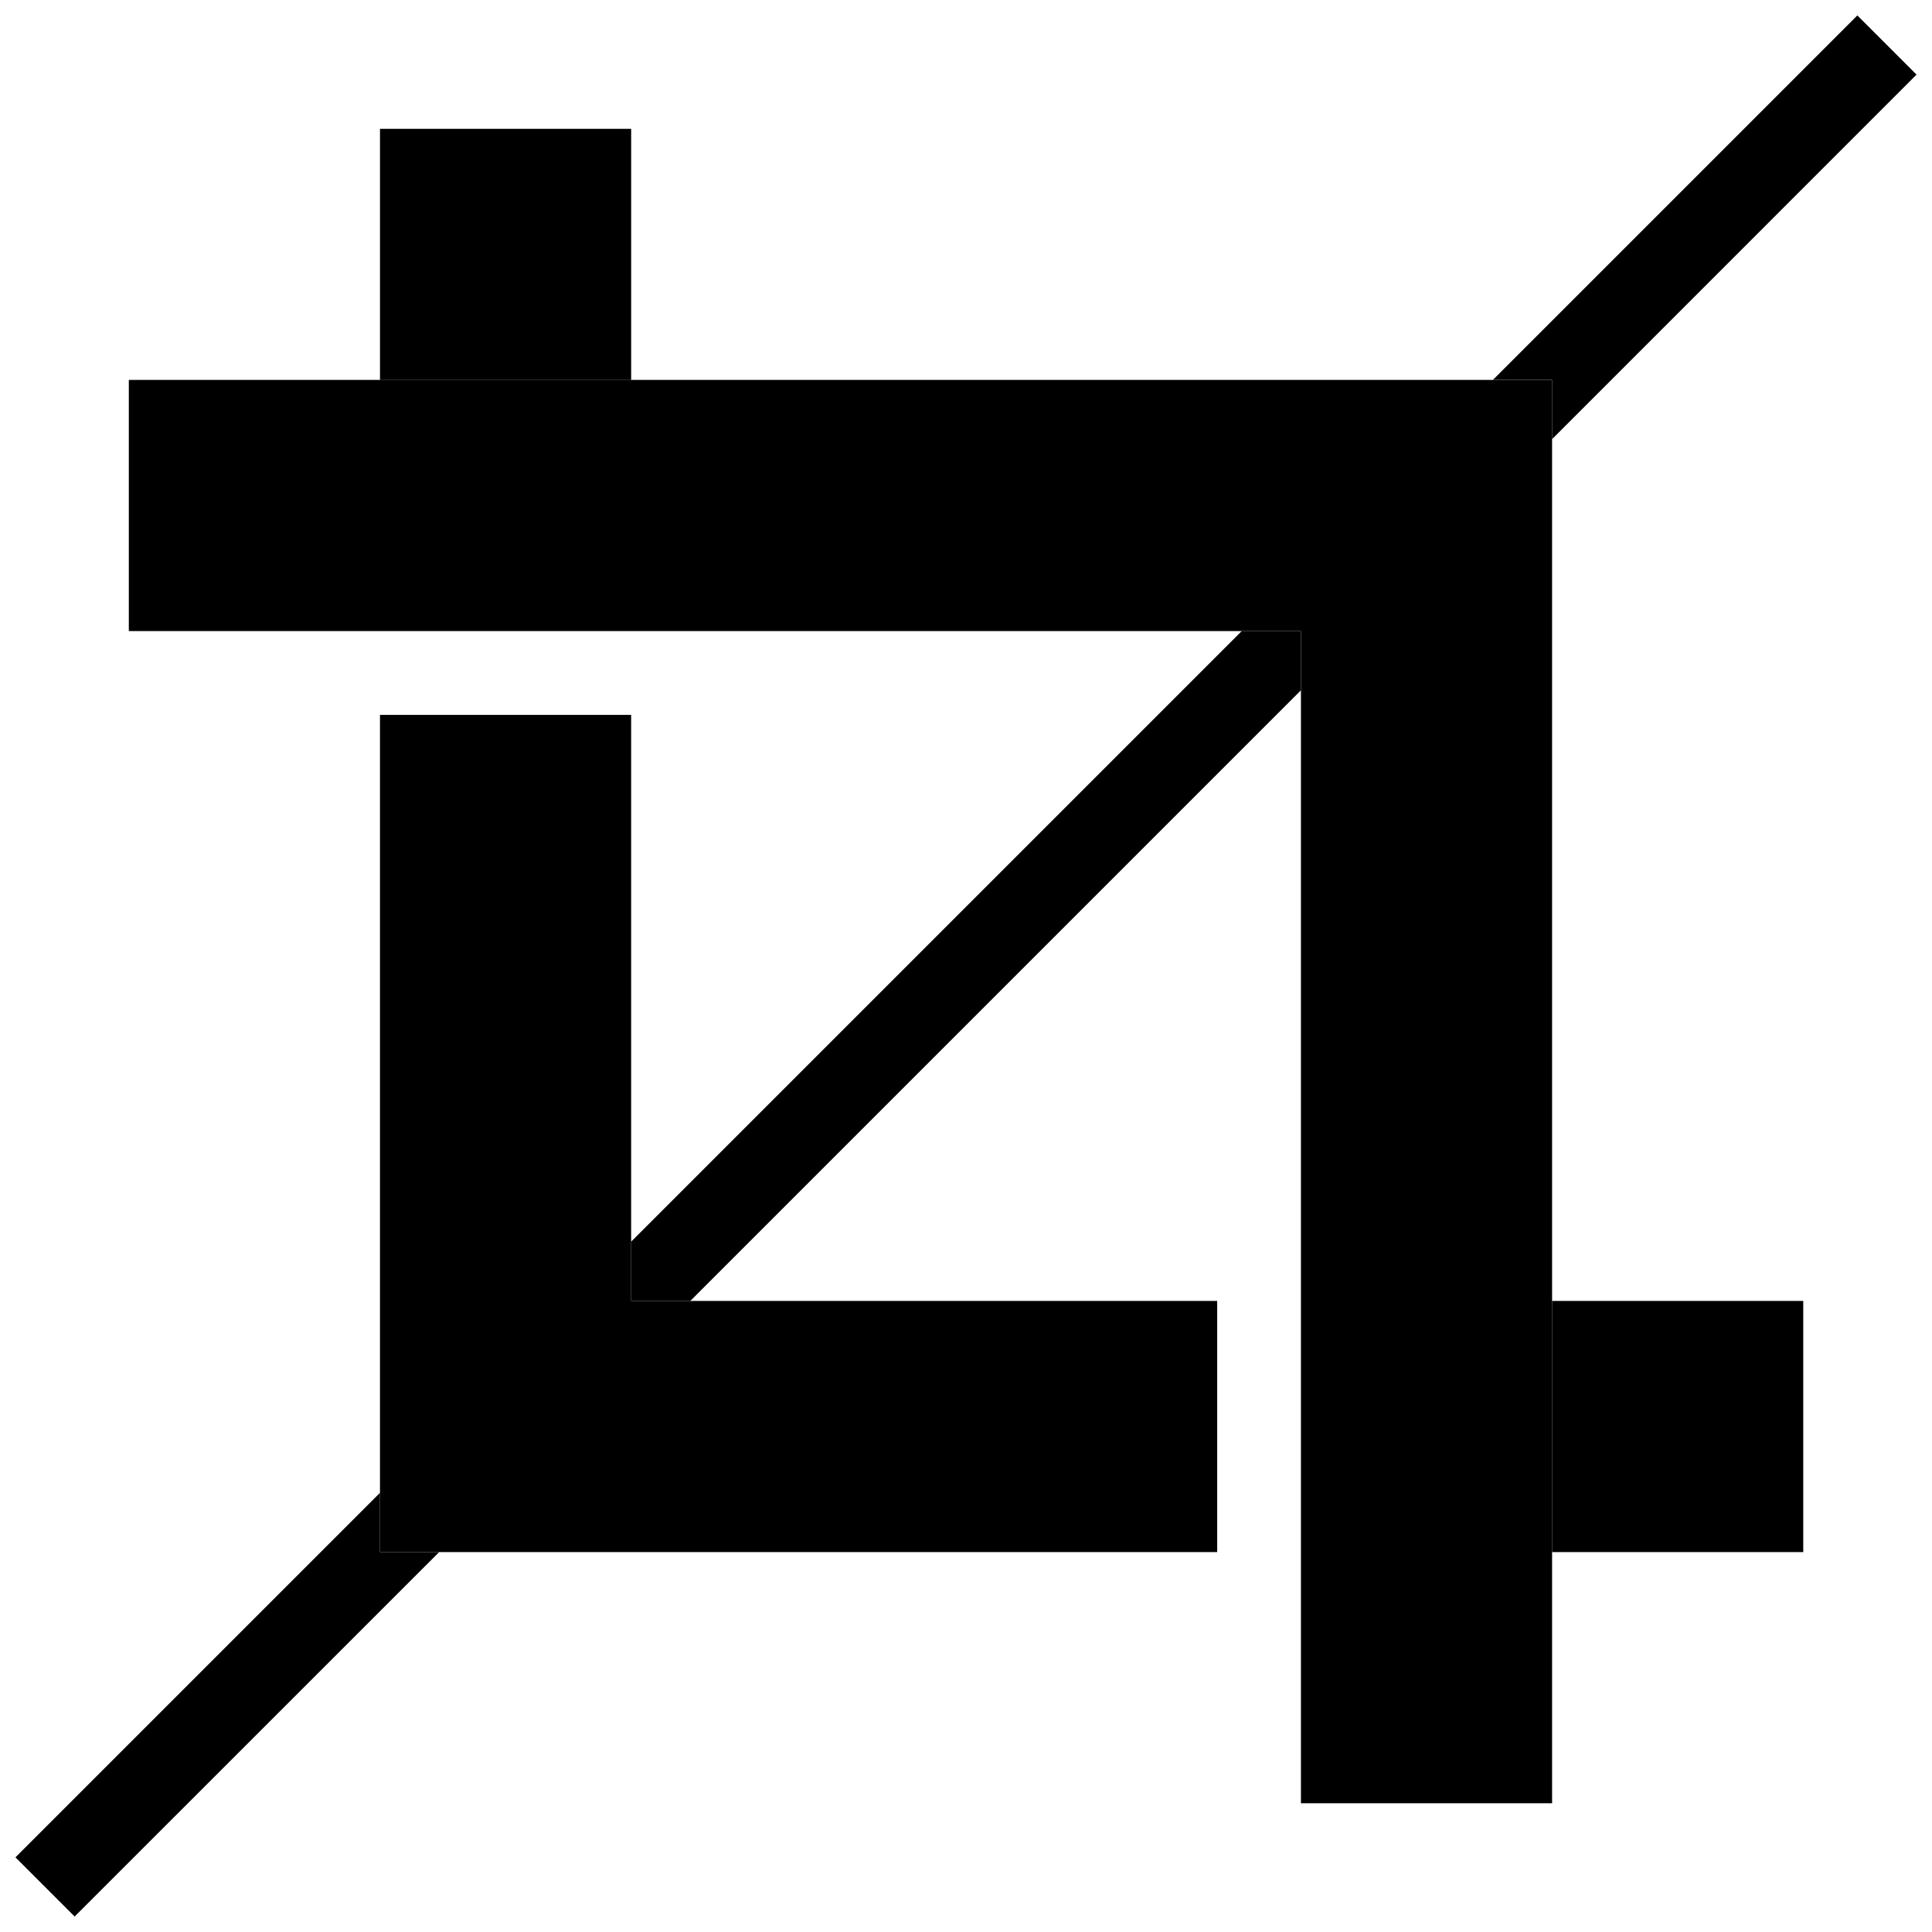 <?xml version="1.0" encoding="UTF-8"?>
<!-- The Best Svg Icon site in the world: iconSvg.co, Visit us! https://iconsvg.co -->
<svg width="800px" height="800px" version="1.1" viewBox="144 144 512 512" xmlns="http://www.w3.org/2000/svg">
 <defs>
  <clipPath id="b">
   <path d="m539 148.09h112.9v112.91h-112.9z"/>
  </clipPath>
  <clipPath id="a">
   <path d="m148.09 539h112.91v112.9h-112.91z"/>
  </clipPath>
 </defs>
 <path d="m473.07 311.24-161.81 161.81v15.707h15.684l161.81-161.81v-15.707z"/>
 <g clip-path="url(#b)">
  <path d="m555.32 260.38 96.582-96.602-15.688-15.688-96.578 96.582h15.684z"/>
 </g>
 <g clip-path="url(#a)">
  <path d="m244.7 539.61-96.605 96.602 15.688 15.688 96.602-96.582h-15.684z"/>
 </g>
 <path d="m555.32 488.76h66.562v66.562h-66.562z"/>
 <path d="m244.7 178.14h66.562v66.562h-66.562z"/>
 <path d="m311.26 473.05v-139.6h-66.562v221.87h221.87v-66.562h-155.31z"/>
 <path d="m555.32 244.68h-377.18v66.562h310.62v310.64h66.562z"/>
</svg>